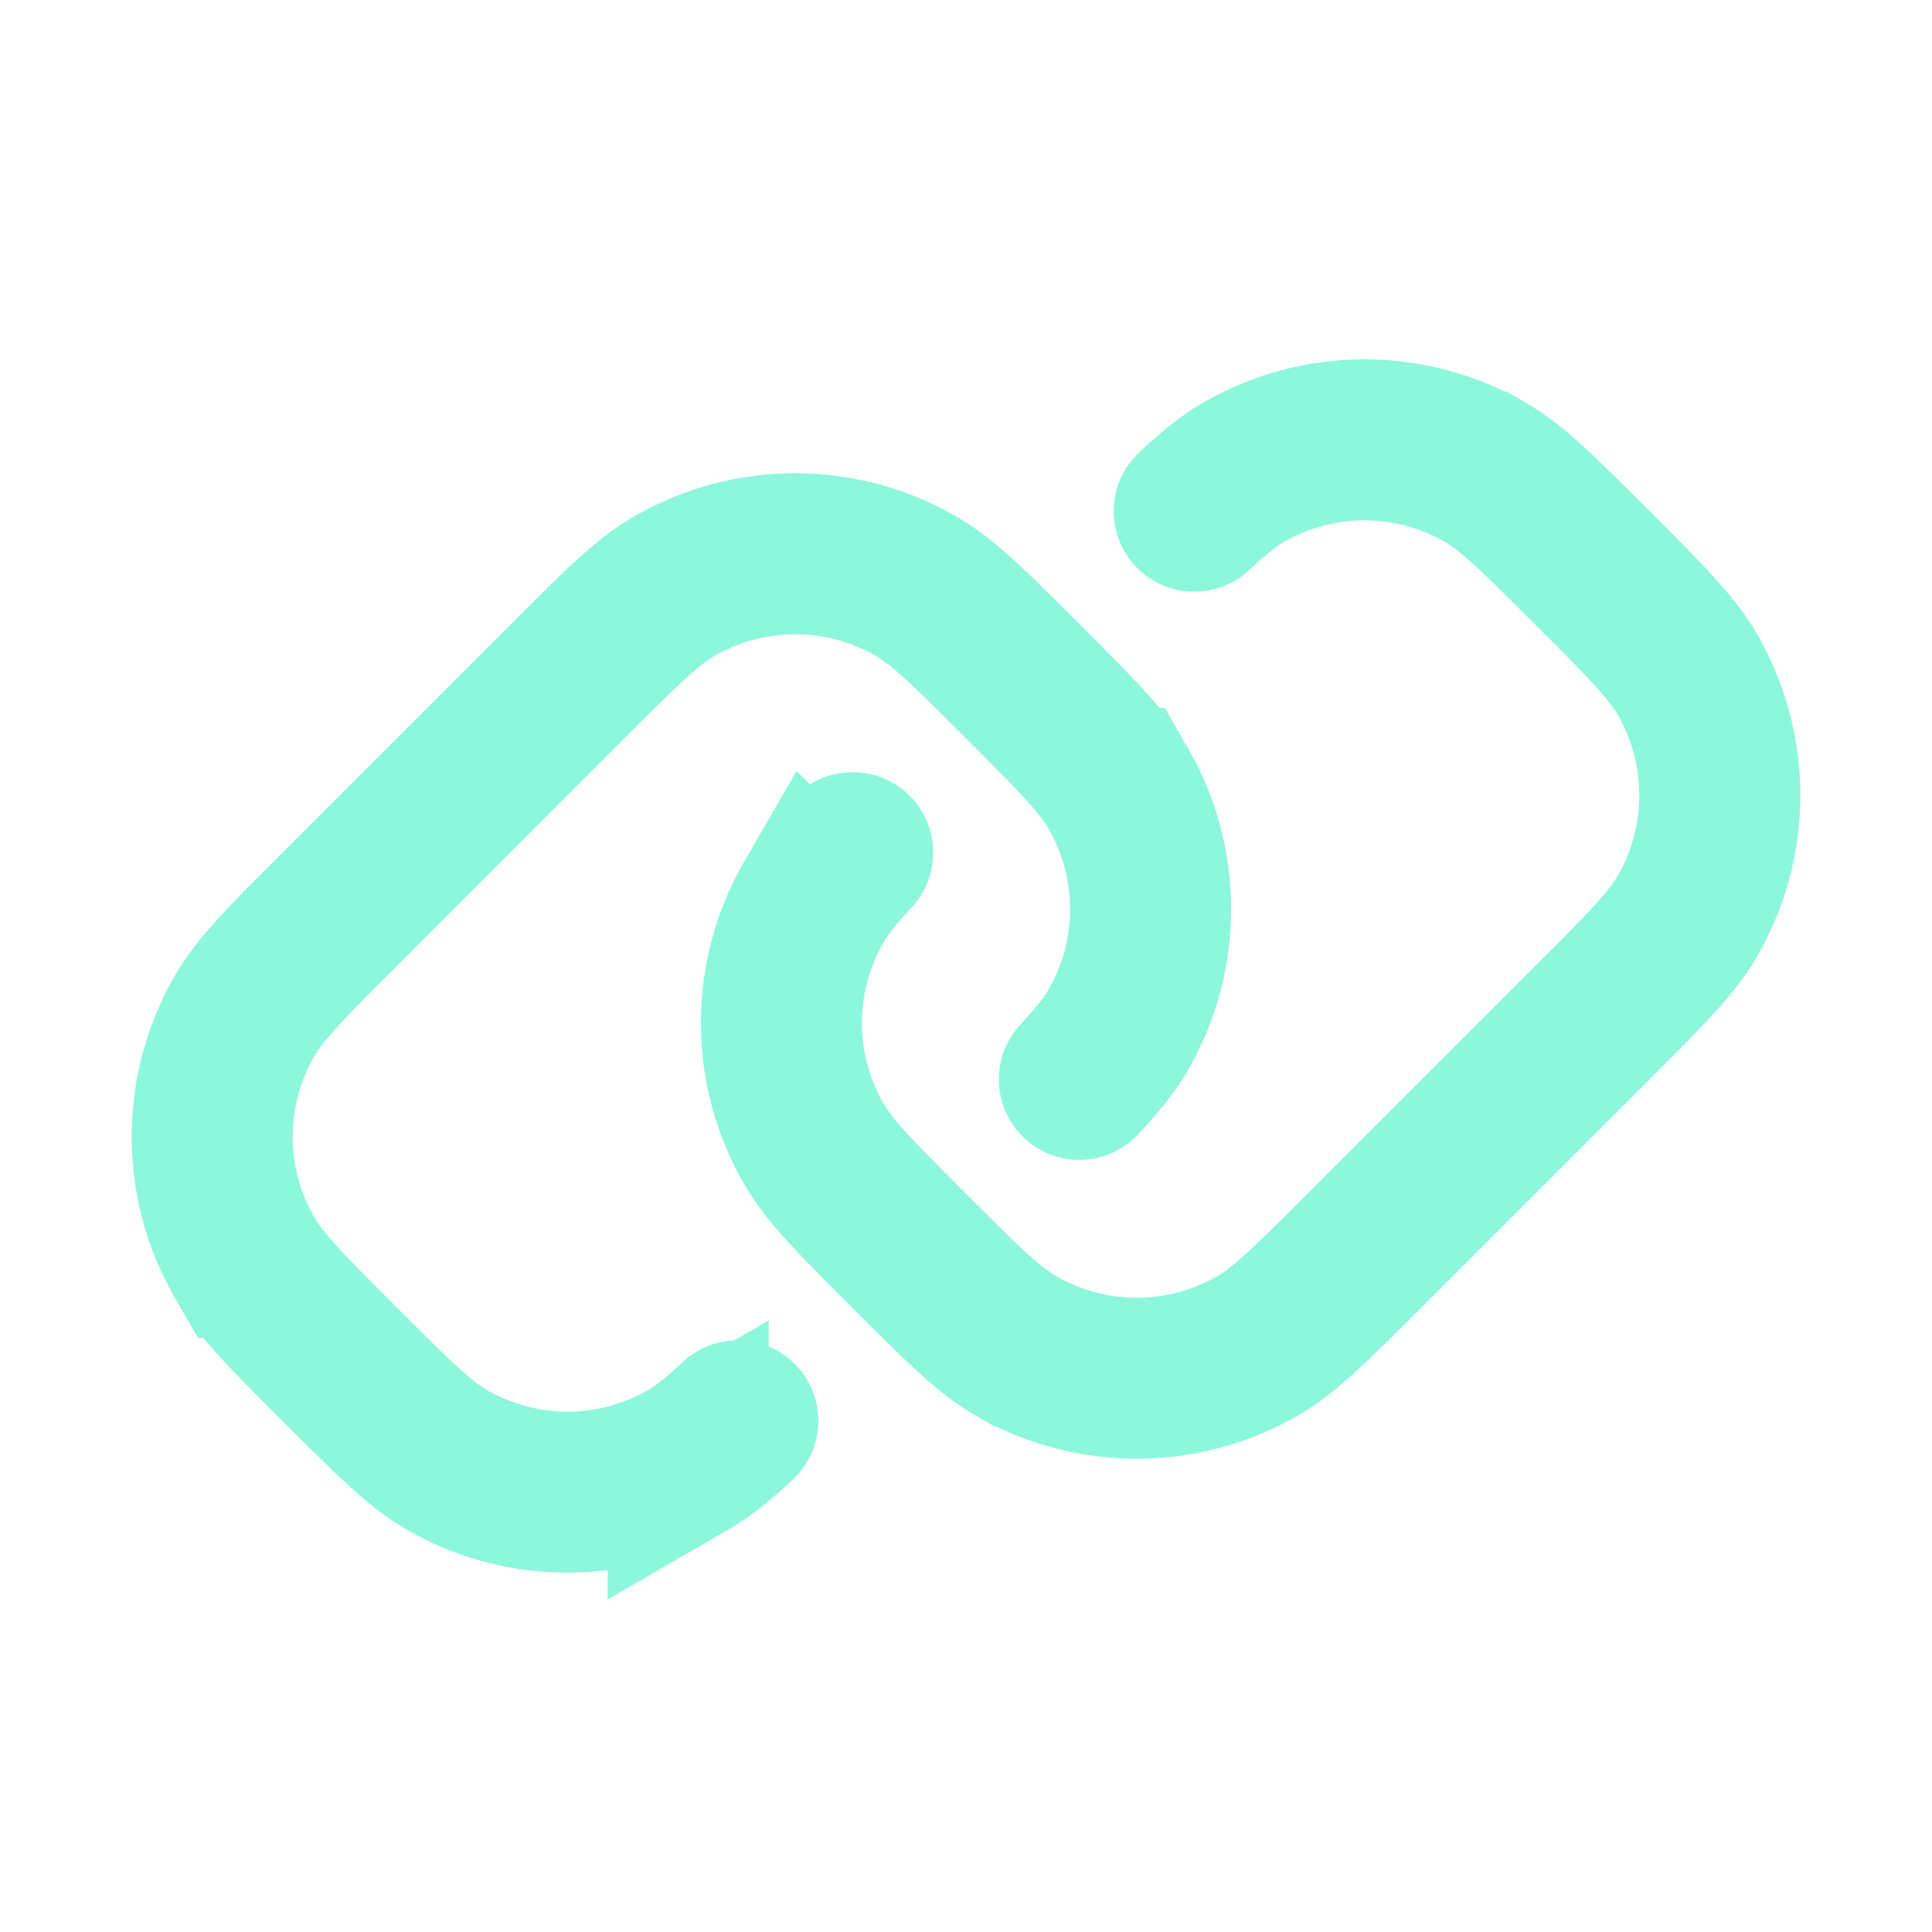 <svg xmlns="http://www.w3.org/2000/svg" width="800" height="800" fill="none" viewBox="0 0 24 24"><path stroke="#8cf7db" stroke-linecap="round" stroke-width="2" d="M9.165 17.65c-.24.224-.425.374-.615.484a3 3 0 0 1-3 0c-.342-.198-.67-.527-1.328-1.184-.658-.658-.987-.987-1.184-1.329a3 3 0 0 1 0-3c.197-.342.526-.67 1.184-1.328L7.05 8.464c.658-.657.986-.986 1.328-1.183a3 3 0 0 1 3 0c.342.197.671.526 1.329 1.183.657.658.986.987 1.184 1.329a3 3 0 0 1 0 3c-.11.19-.26.375-.483.615m-2.816-2.816c-.224.24-.374.425-.483.615a3 3 0 0 0 0 3c.197.342.526.671 1.184 1.329.657.657.986.986 1.328 1.183a3 3 0 0 0 3 0c.342-.197.67-.526 1.329-1.184l2.828-2.828c.658-.658.986-.986 1.184-1.328a3 3 0 0 0 0-3c-.198-.342-.526-.671-1.184-1.329-.658-.657-.986-.986-1.328-1.184a3 3 0 0 0-3 0c-.19.11-.376.26-.615.484"/></svg>
